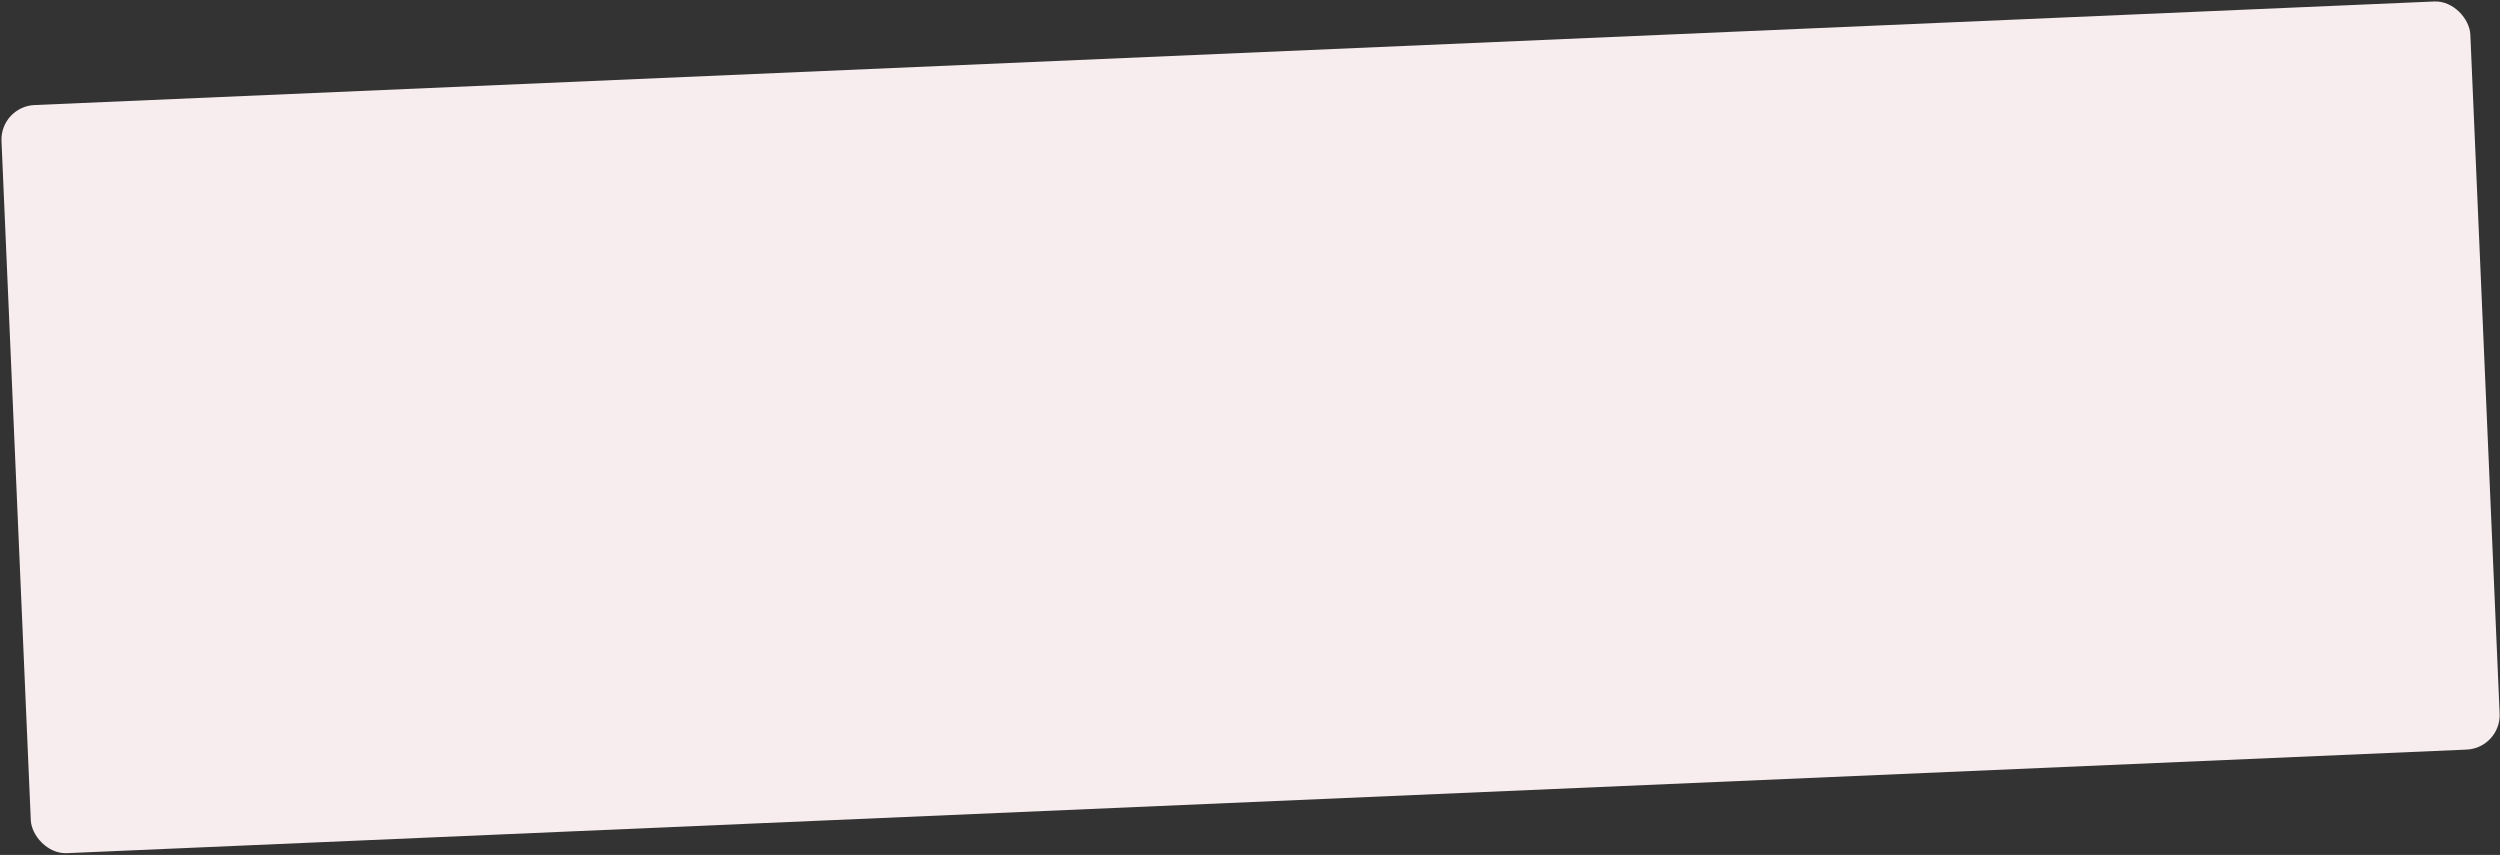 <?xml version="1.0" encoding="UTF-8"?> <svg xmlns="http://www.w3.org/2000/svg" width="1158" height="396" viewBox="0 0 1158 396" fill="none"><rect x="0" y="0" width="1158" height="396" fill="#333333" stroke="none"/> <rect y="49.347" width="1144.63" height="346.848" rx="16" transform="rotate(-2.471 0 49.347)" fill="#F8EDEE"></rect> </svg> 